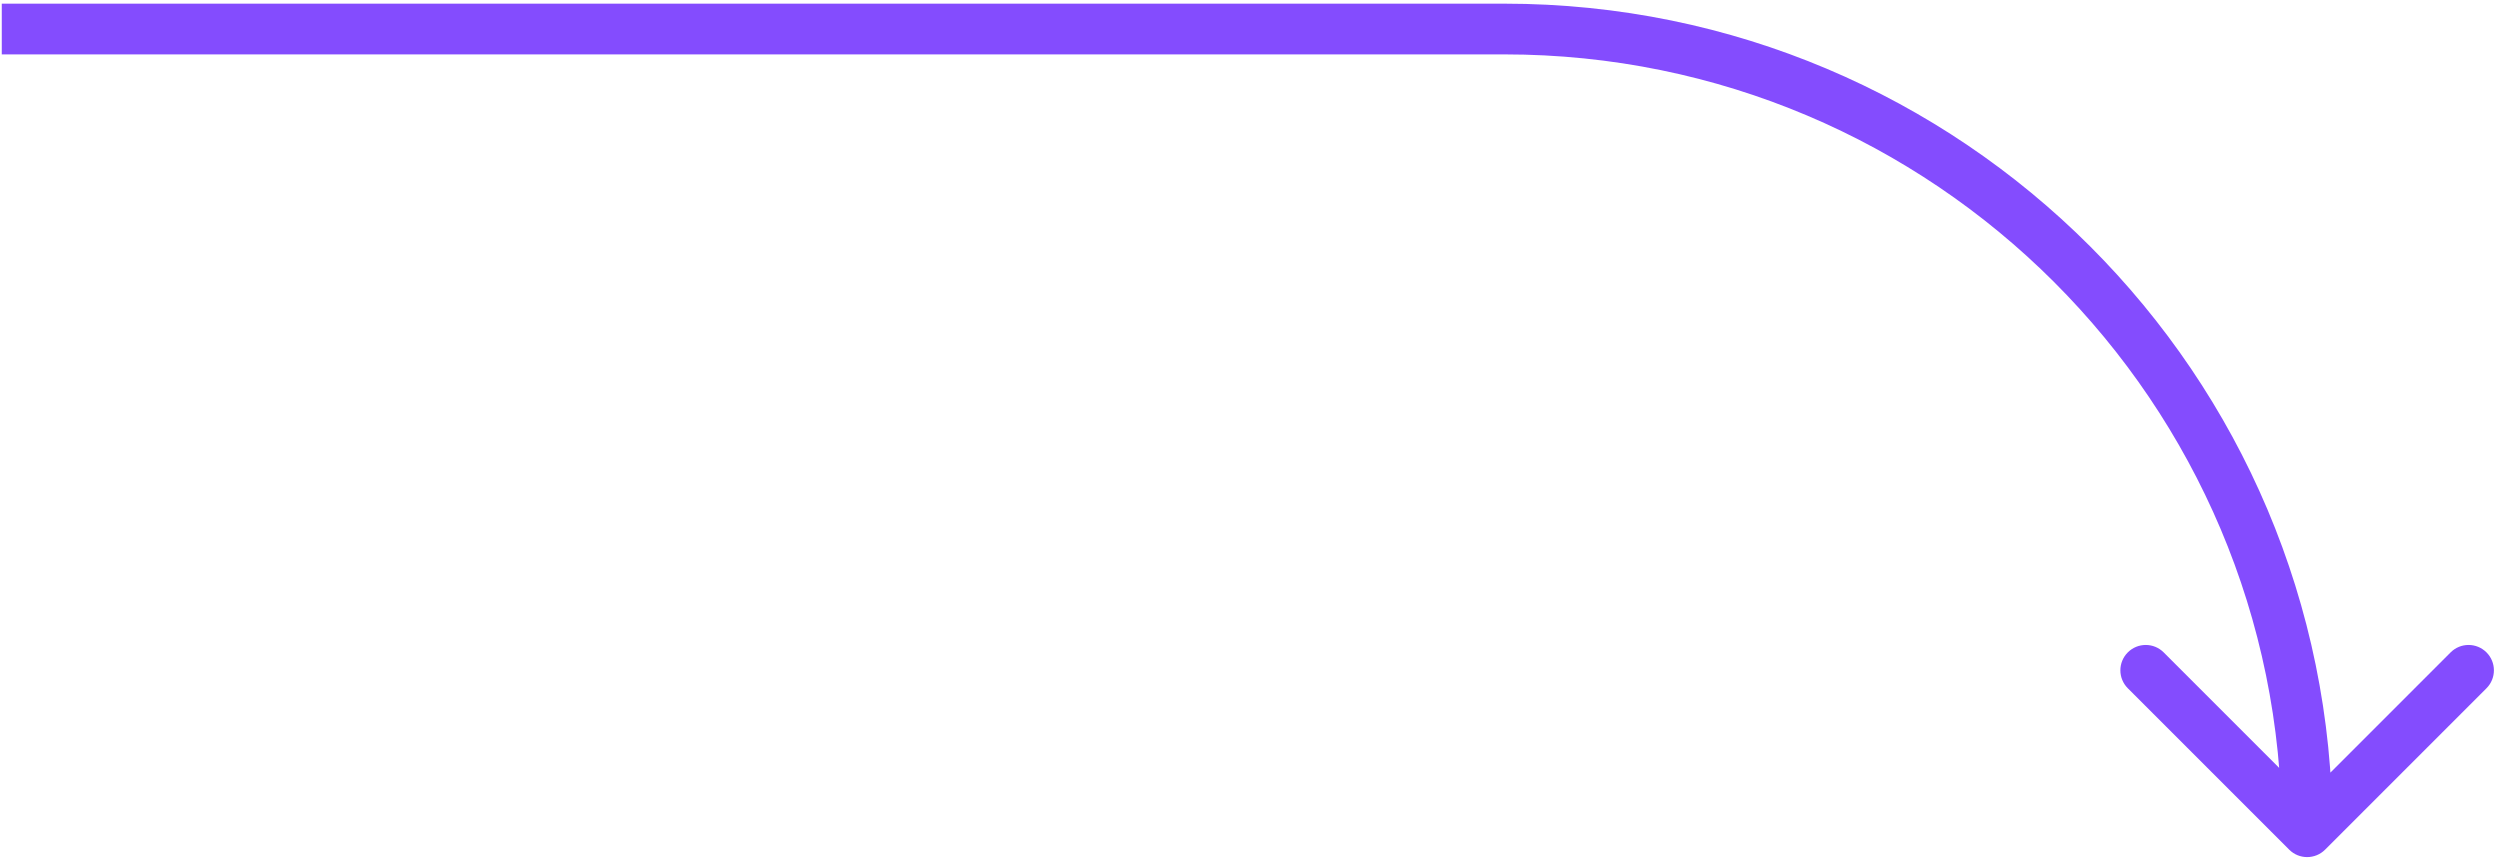<svg xmlns="http://www.w3.org/2000/svg" width="345" height="119" viewBox="0 0 345 119" fill="none"><path d="M315.911 117.254C317.278 118.62 319.494 118.62 320.861 117.254L343.135 94.98C344.501 93.613 344.501 91.397 343.135 90.03C341.768 88.663 339.552 88.663 338.185 90.03L318.386 109.829L298.587 90.03C297.22 88.663 295.004 88.663 293.637 90.03C292.27 91.397 292.27 93.613 293.637 94.98L315.911 117.254ZM0.244 7.506L207.613 7.506L207.613 0.506L0.244 0.506L0.244 7.506ZM207.613 7.506C266.858 7.506 314.886 55.534 314.886 114.779L321.886 114.779C321.886 51.668 270.724 0.506 207.613 0.506L207.613 7.506Z" fill="#844CFE"></path></svg>